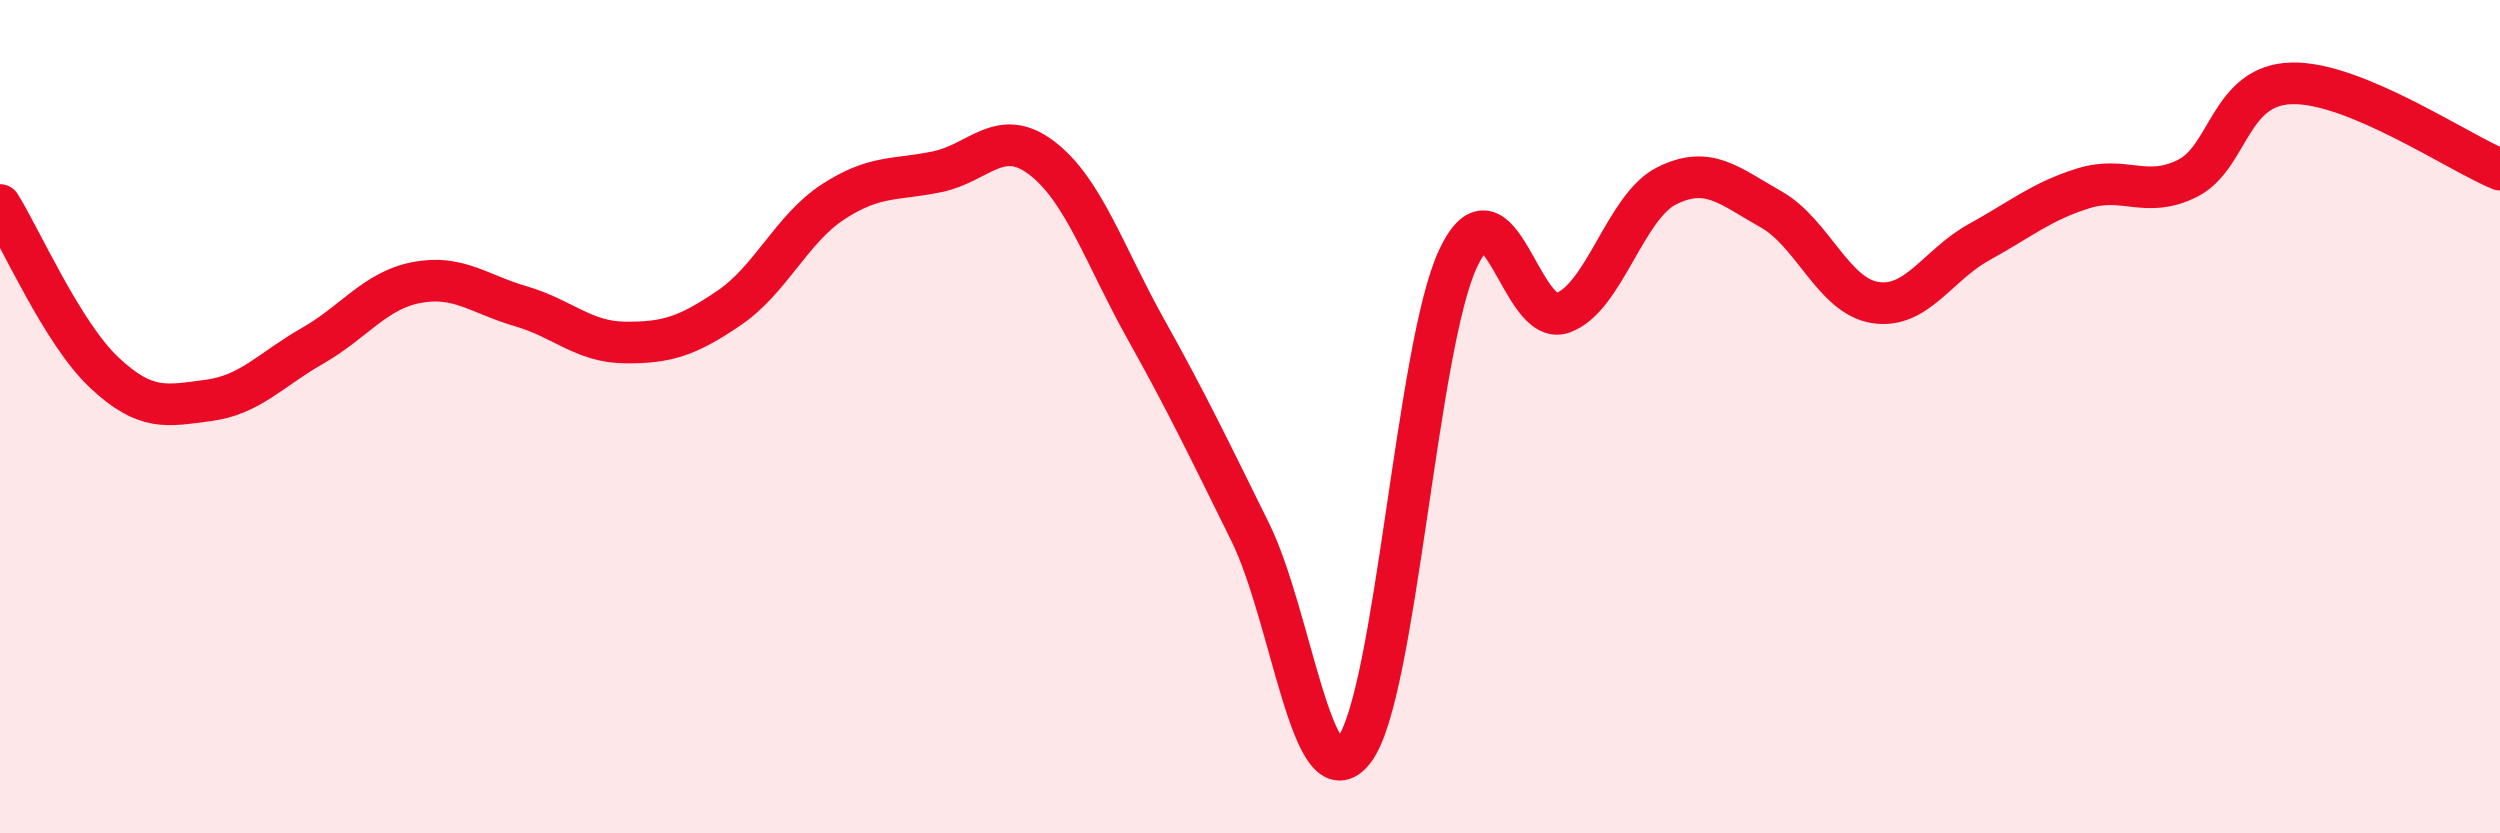 
    <svg width="60" height="20" viewBox="0 0 60 20" xmlns="http://www.w3.org/2000/svg">
      <path
        d="M 0,4.92 C 0.5,5.72 1.5,8 2.5,8.94 C 3.5,9.88 4,9.74 5,9.61 C 6,9.48 6.5,8.87 7.5,8.3 C 8.5,7.73 9,6.97 10,6.78 C 11,6.59 11.5,7.06 12.5,7.35 C 13.5,7.64 14,8.21 15,8.22 C 16,8.23 16.5,8.07 17.5,7.39 C 18.5,6.71 19,5.49 20,4.84 C 21,4.19 21.5,4.33 22.5,4.12 C 23.5,3.91 24,3.03 25,3.79 C 26,4.55 26.5,6.11 27.5,7.9 C 28.5,9.69 29,10.74 30,12.76 C 31,14.78 31.5,19.31 32.5,18 C 33.5,16.69 34,8.29 35,6.19 C 36,4.09 36.5,7.86 37.5,7.51 C 38.5,7.16 39,4.96 40,4.46 C 41,3.96 41.5,4.46 42.5,5.02 C 43.5,5.58 44,7.1 45,7.26 C 46,7.42 46.5,6.36 47.5,5.81 C 48.5,5.26 49,4.83 50,4.52 C 51,4.21 51.5,4.78 52.5,4.28 C 53.5,3.78 53.5,2.04 55,2 C 56.5,1.96 59,3.66 60,4.07L60 20L0 20Z"
        fill="#EB0A25"
        opacity="0.1"
        stroke-linecap="round"
        stroke-linejoin="round"
      />
      <path
        d="M 0,4.92 C 0.5,5.72 1.5,8 2.5,8.94 C 3.5,9.88 4,9.74 5,9.61 C 6,9.48 6.5,8.87 7.5,8.3 C 8.5,7.73 9,6.97 10,6.78 C 11,6.59 11.5,7.06 12.5,7.35 C 13.5,7.64 14,8.21 15,8.22 C 16,8.23 16.5,8.07 17.5,7.39 C 18.5,6.71 19,5.49 20,4.84 C 21,4.19 21.5,4.33 22.5,4.12 C 23.5,3.91 24,3.03 25,3.79 C 26,4.55 26.5,6.11 27.5,7.9 C 28.5,9.69 29,10.74 30,12.76 C 31,14.78 31.5,19.31 32.5,18 C 33.5,16.69 34,8.29 35,6.19 C 36,4.09 36.5,7.86 37.5,7.51 C 38.5,7.16 39,4.96 40,4.46 C 41,3.96 41.5,4.46 42.5,5.02 C 43.5,5.58 44,7.1 45,7.26 C 46,7.42 46.5,6.36 47.5,5.81 C 48.5,5.26 49,4.83 50,4.52 C 51,4.21 51.5,4.78 52.5,4.28 C 53.5,3.78 53.5,2.04 55,2 C 56.5,1.96 59,3.66 60,4.07"
        stroke="#EB0A25"
        stroke-width="1"
        fill="none"
        stroke-linecap="round"
        stroke-linejoin="round"
      />
    </svg>
  